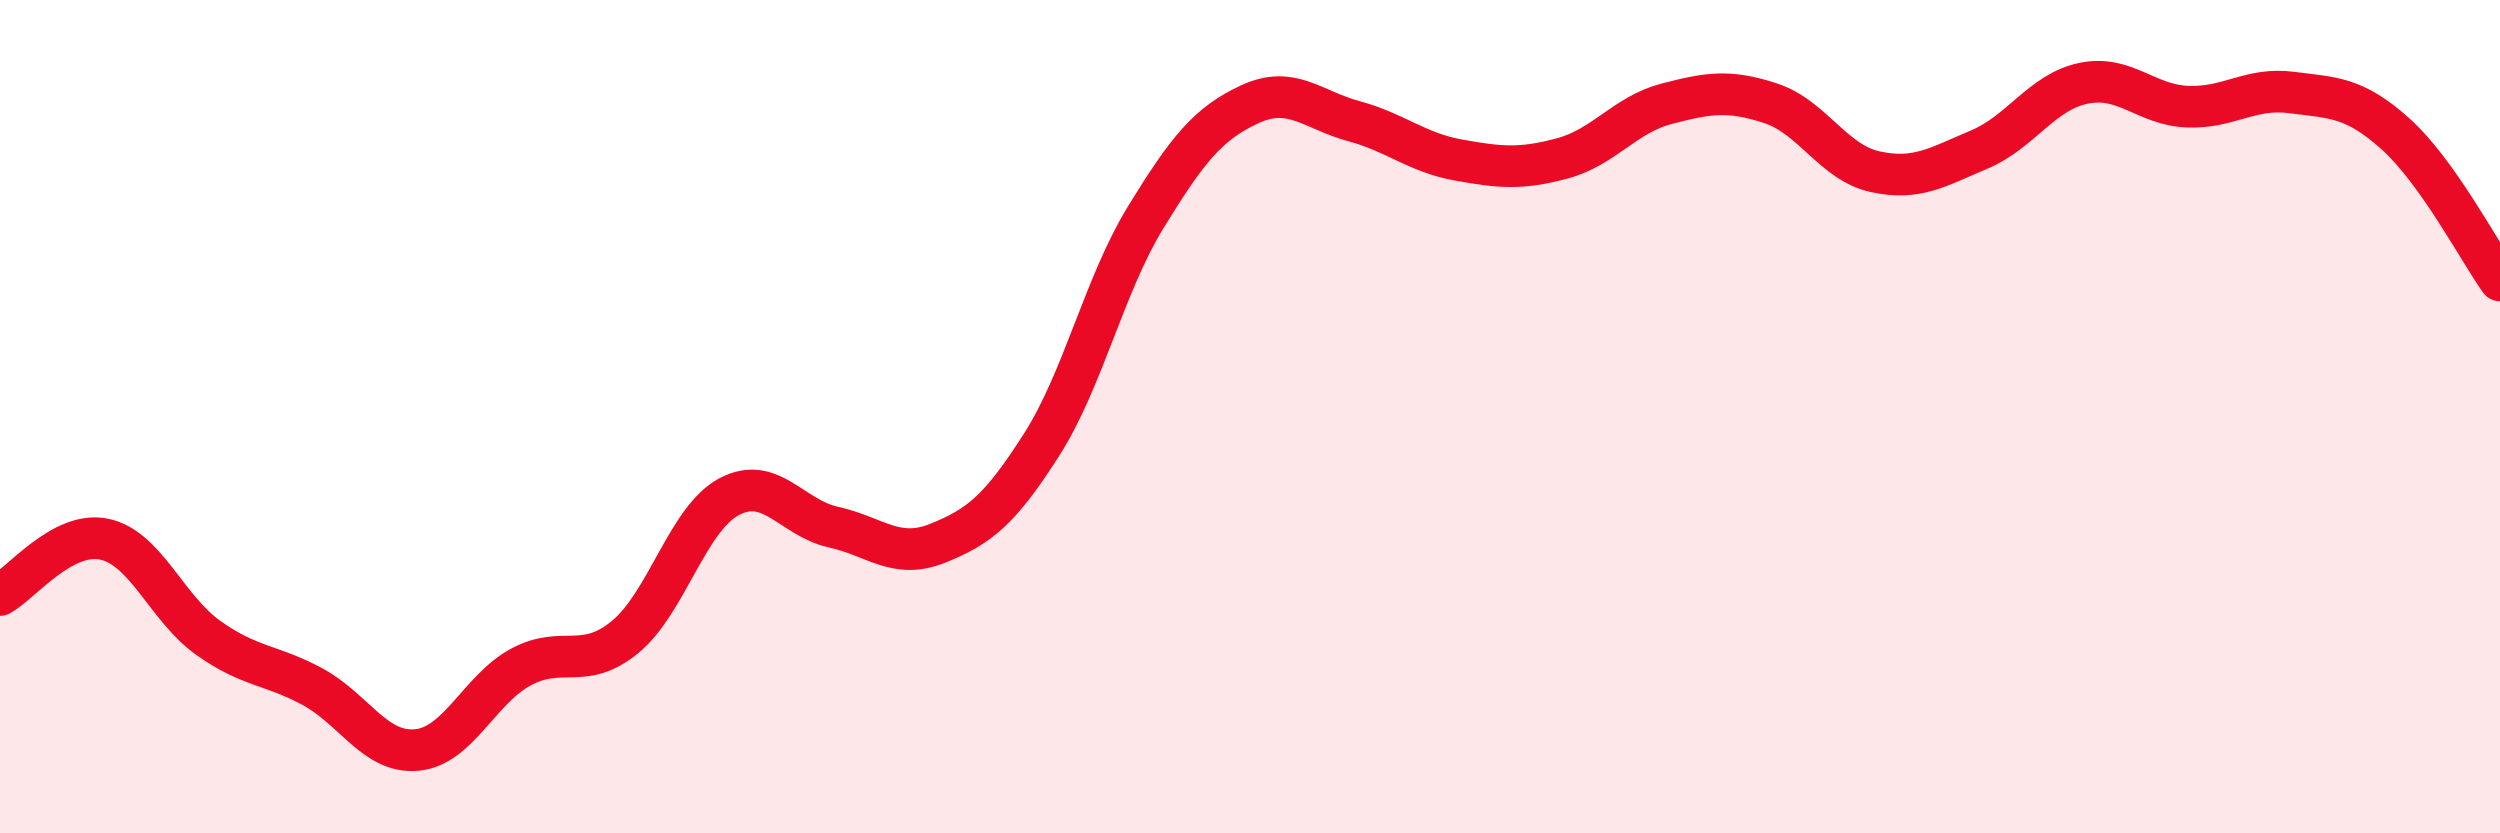 
    <svg width="60" height="20" viewBox="0 0 60 20" xmlns="http://www.w3.org/2000/svg">
      <path
        d="M 0,14.28 C 0.5,14.01 1.5,12.73 2.5,12.94 C 3.5,13.15 4,14.6 5,15.31 C 6,16.02 6.5,15.94 7.5,16.48 C 8.5,17.02 9,18.09 10,18 C 11,17.91 11.5,16.55 12.5,16.01 C 13.5,15.47 14,16.11 15,15.29 C 16,14.47 16.5,12.45 17.5,11.92 C 18.5,11.39 19,12.43 20,12.65 C 21,12.87 21.5,13.44 22.5,13.04 C 23.5,12.64 24,12.24 25,10.67 C 26,9.1 26.5,6.84 27.5,5.21 C 28.5,3.58 29,2.96 30,2.5 C 31,2.04 31.5,2.64 32.5,2.91 C 33.5,3.18 34,3.66 35,3.84 C 36,4.02 36.5,4.07 37.5,3.8 C 38.5,3.53 39,2.75 40,2.49 C 41,2.23 41.5,2.15 42.5,2.48 C 43.5,2.81 44,3.9 45,4.12 C 46,4.34 46.5,4.01 47.5,3.59 C 48.5,3.17 49,2.21 50,2 C 51,1.79 51.5,2.52 52.5,2.56 C 53.5,2.6 54,2.09 55,2.22 C 56,2.35 56.5,2.32 57.5,3.22 C 58.5,4.12 59.5,6.03 60,6.73L60 20L0 20Z"
        fill="#EB0A25"
        opacity="0.1"
        stroke-linecap="round"
        stroke-linejoin="round"
      />
      <path
        d="M 0,14.28 C 0.5,14.01 1.5,12.73 2.5,12.94 C 3.5,13.15 4,14.6 5,15.31 C 6,16.02 6.5,15.94 7.5,16.48 C 8.5,17.02 9,18.09 10,18 C 11,17.91 11.5,16.55 12.5,16.01 C 13.5,15.47 14,16.11 15,15.29 C 16,14.47 16.5,12.45 17.5,11.92 C 18.5,11.39 19,12.43 20,12.65 C 21,12.87 21.5,13.44 22.5,13.04 C 23.5,12.64 24,12.24 25,10.67 C 26,9.1 26.5,6.84 27.5,5.21 C 28.5,3.58 29,2.96 30,2.5 C 31,2.04 31.5,2.64 32.5,2.91 C 33.5,3.18 34,3.66 35,3.84 C 36,4.02 36.5,4.07 37.5,3.8 C 38.5,3.53 39,2.75 40,2.49 C 41,2.23 41.5,2.15 42.5,2.48 C 43.5,2.81 44,3.9 45,4.12 C 46,4.34 46.5,4.01 47.5,3.59 C 48.5,3.17 49,2.21 50,2 C 51,1.79 51.5,2.52 52.5,2.56 C 53.5,2.6 54,2.09 55,2.22 C 56,2.35 56.5,2.32 57.5,3.22 C 58.5,4.12 59.5,6.03 60,6.73"
        stroke="#EB0A25"
        stroke-width="1"
        fill="none"
        stroke-linecap="round"
        stroke-linejoin="round"
      />
    </svg>
  